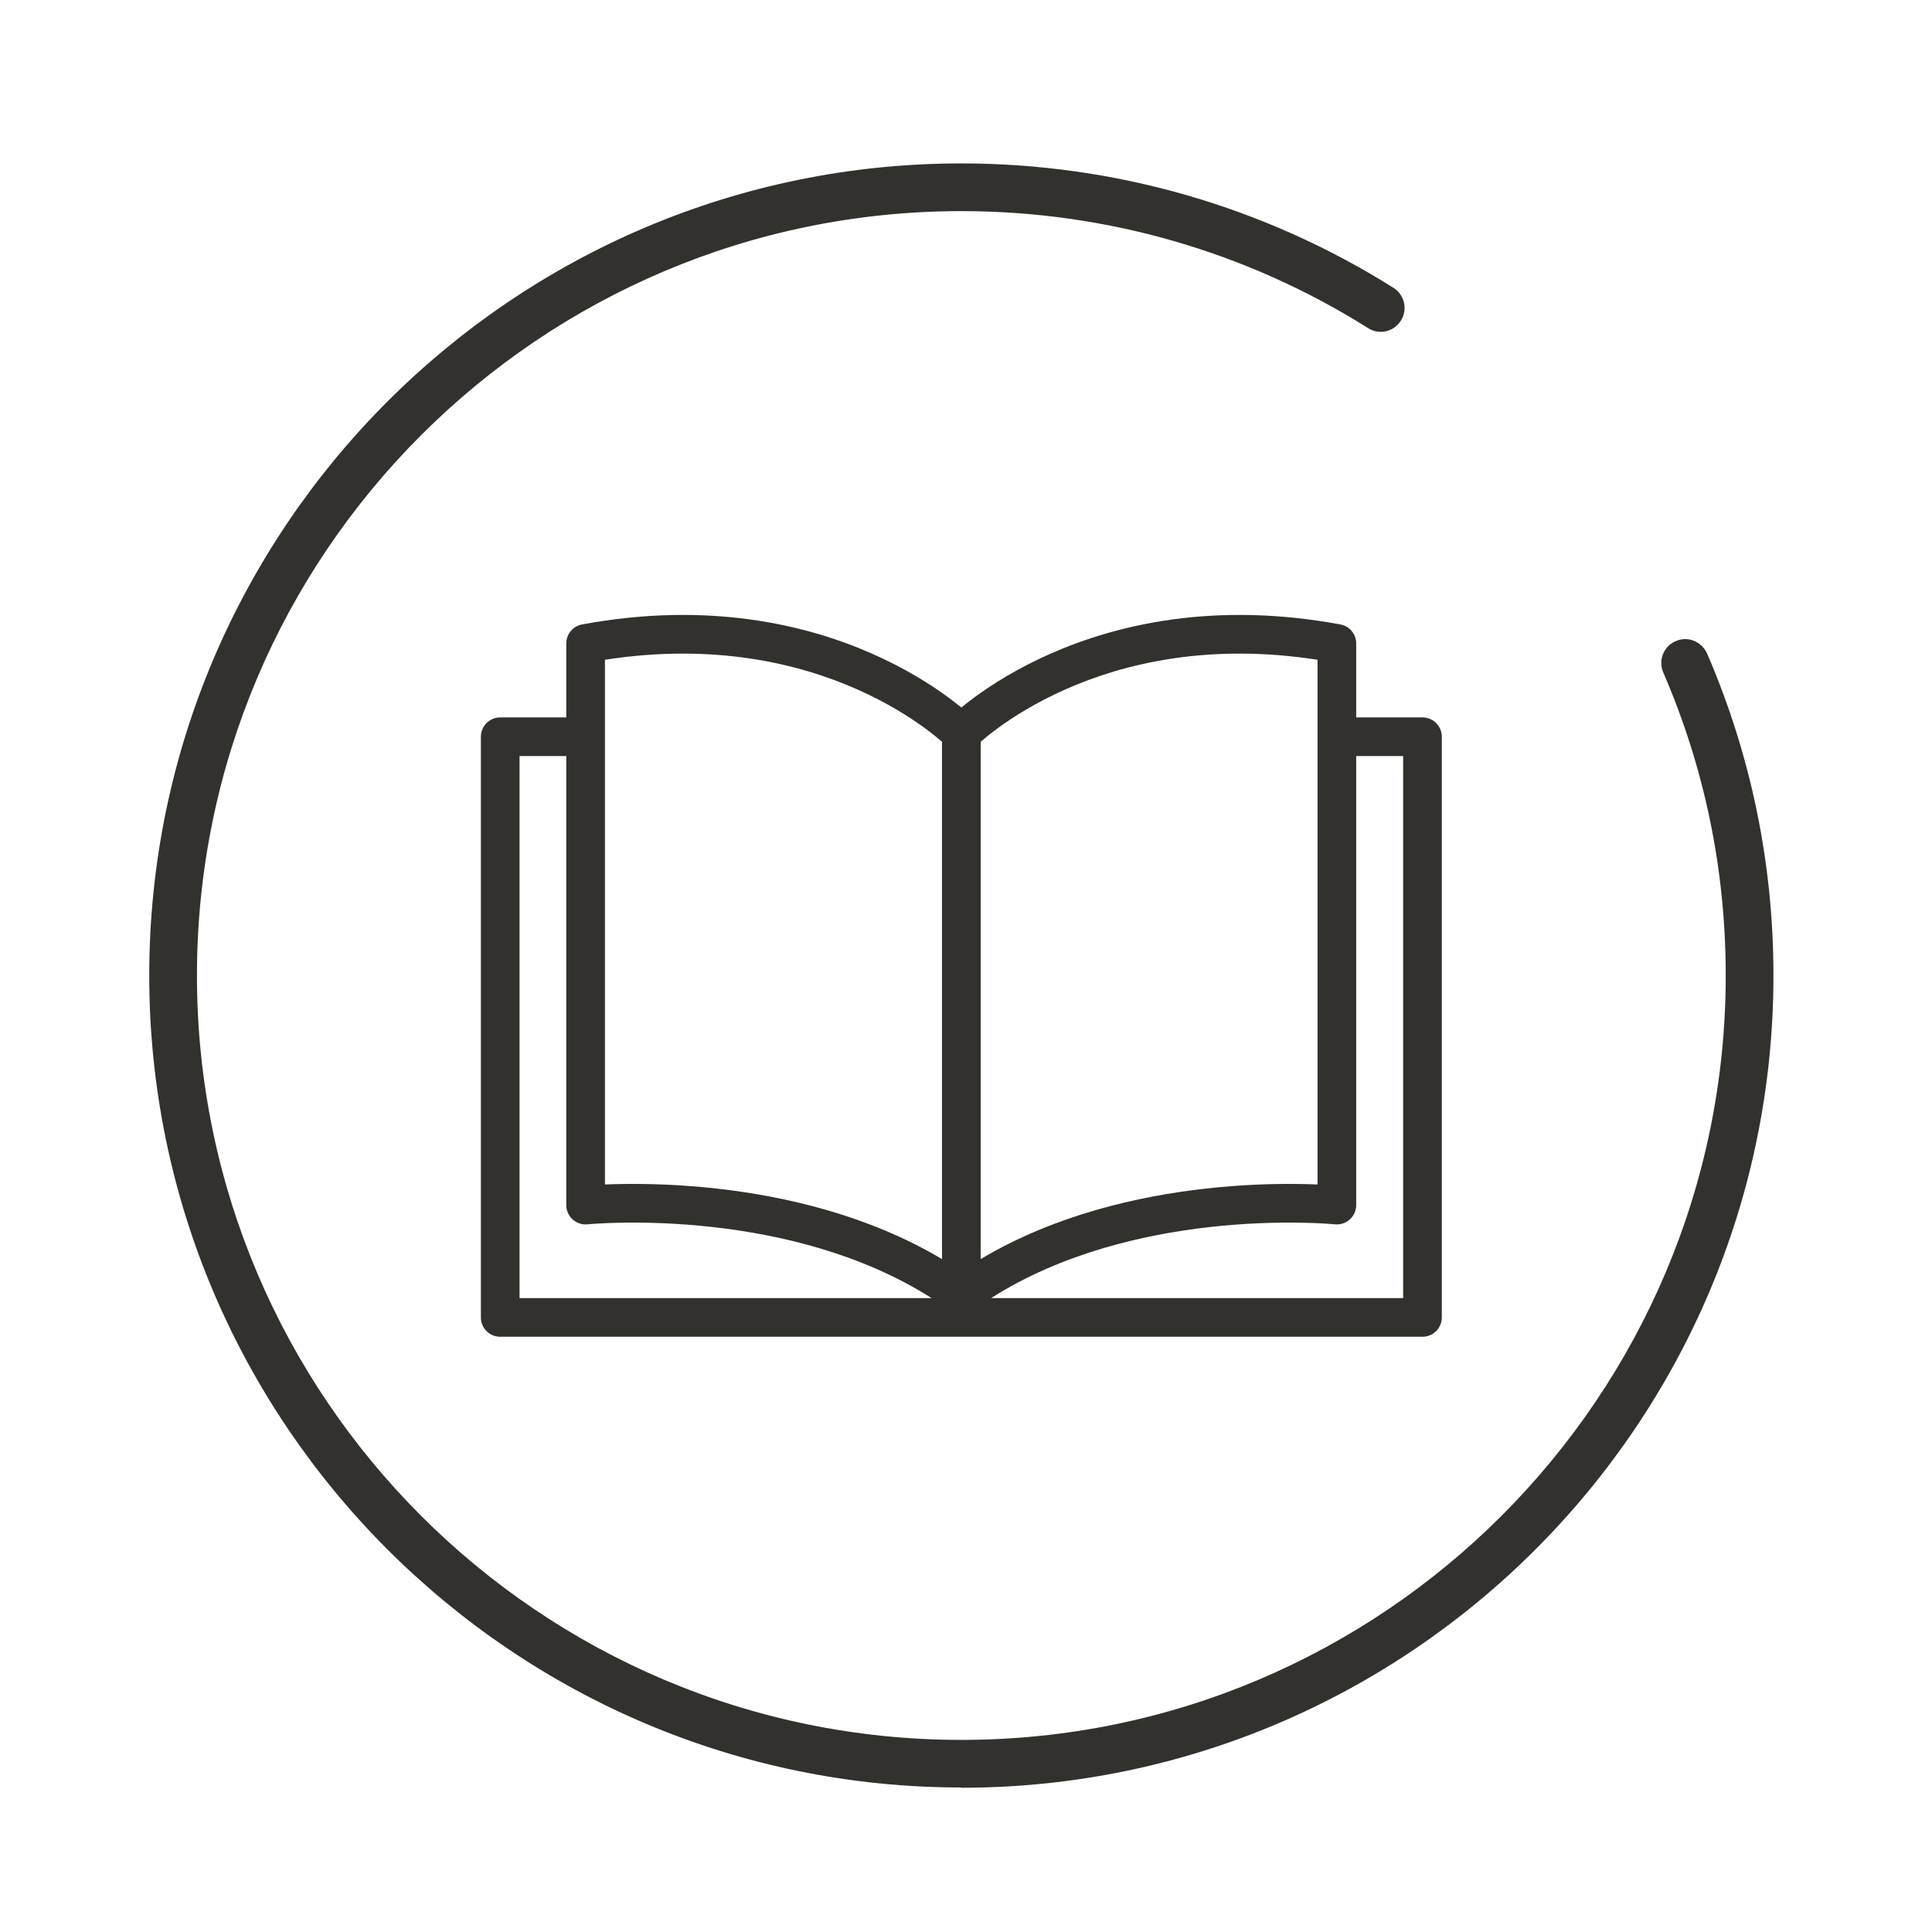 <svg width="144" height="144" viewBox="0 0 144 144" fill="none" xmlns="http://www.w3.org/2000/svg">
<g clip-path="url(#clip0_1686_5833)">
<path d="M71.653 133.228C38.278 133.228 11.124 106.074 11.124 72.709C11.124 39.343 38.278 12.18 71.653 12.18C83.085 12.18 94.22 15.389 103.859 21.452C104.691 21.977 104.939 23.067 104.414 23.899C103.889 24.731 102.799 24.989 101.967 24.454C92.903 18.748 82.421 15.736 71.663 15.736C40.229 15.736 14.68 41.285 14.68 72.709C14.68 104.133 40.239 129.682 71.653 129.682C103.067 129.682 128.626 104.123 128.626 72.709C128.626 64.863 127.061 57.265 123.97 50.122C123.583 49.22 123.99 48.17 124.901 47.784C125.793 47.388 126.843 47.814 127.239 48.715C130.518 56.313 132.182 64.387 132.182 72.719C132.182 106.094 105.028 133.248 71.653 133.248V133.228Z" fill="#32312D"></path>
<path fill-rule="evenodd" clip-rule="evenodd" d="M42.207 53.471H37.283C36.487 53.471 35.842 54.116 35.842 54.912V98.193C35.842 98.989 36.487 99.634 37.283 99.634H106.023C106.819 99.634 107.464 98.989 107.464 98.193V54.912C107.464 54.116 106.819 53.471 106.023 53.471H101.083V47.959C101.083 47.264 100.587 46.668 99.904 46.542C90.529 44.808 83.238 46.538 78.273 48.734C75.797 49.829 73.906 51.037 72.625 51.979C72.249 52.256 71.924 52.511 71.653 52.733C71.381 52.511 71.056 52.256 70.679 51.978C69.398 51.036 67.506 49.829 65.028 48.734C60.061 46.538 52.766 44.808 43.386 46.542C42.703 46.668 42.207 47.264 42.207 47.959V53.471ZM74.334 54.3C73.785 54.703 73.371 55.046 73.094 55.288V93.846C78.624 90.551 84.831 89.159 89.807 88.597C92.659 88.275 95.139 88.221 96.911 88.248C97.396 88.256 97.828 88.269 98.201 88.285V49.175C90.039 47.908 83.736 49.469 79.439 51.37C77.182 52.368 75.471 53.463 74.334 54.3ZM99.496 91.254L99.49 91.253L99.461 91.251L99.431 91.248L99.335 91.239C99.221 91.23 99.048 91.217 98.822 91.203C98.37 91.174 97.704 91.143 96.867 91.13C95.191 91.105 92.836 91.155 90.131 91.461C85.139 92.025 79.07 93.444 73.871 96.752H104.582V56.353H101.083V89.82C101.083 90.228 100.91 90.616 100.608 90.889C100.305 91.162 99.901 91.295 99.496 91.254ZM69.434 96.752H38.724V56.353H42.207V89.82C42.207 90.228 42.379 90.616 42.682 90.889C42.984 91.162 43.388 91.295 43.793 91.254L43.799 91.253L43.828 91.251C43.855 91.248 43.898 91.244 43.955 91.24C44.069 91.23 44.242 91.217 44.468 91.203C44.92 91.174 45.586 91.143 46.424 91.13C48.101 91.105 50.457 91.155 53.164 91.461C58.158 92.025 64.231 93.444 69.434 96.752ZM45.089 54.906V49.175C53.255 47.908 59.563 49.469 63.863 51.37C66.122 52.368 67.833 53.463 68.972 54.3C69.52 54.704 69.935 55.046 70.212 55.288V93.847C64.678 90.551 58.467 89.159 53.488 88.597C50.635 88.275 48.152 88.221 46.38 88.248C45.895 88.256 45.462 88.269 45.089 88.285V54.918C45.089 54.916 45.089 54.914 45.089 54.912C45.089 54.91 45.089 54.908 45.089 54.906Z" fill="#32312D"></path>
</g>
<defs>
<clipPath id="clip0_1686_5833">
<rect width="121.049" height="121.049" fill="white" transform="translate(11.124 12.2)"></rect>
</clipPath>
</defs>
</svg>
